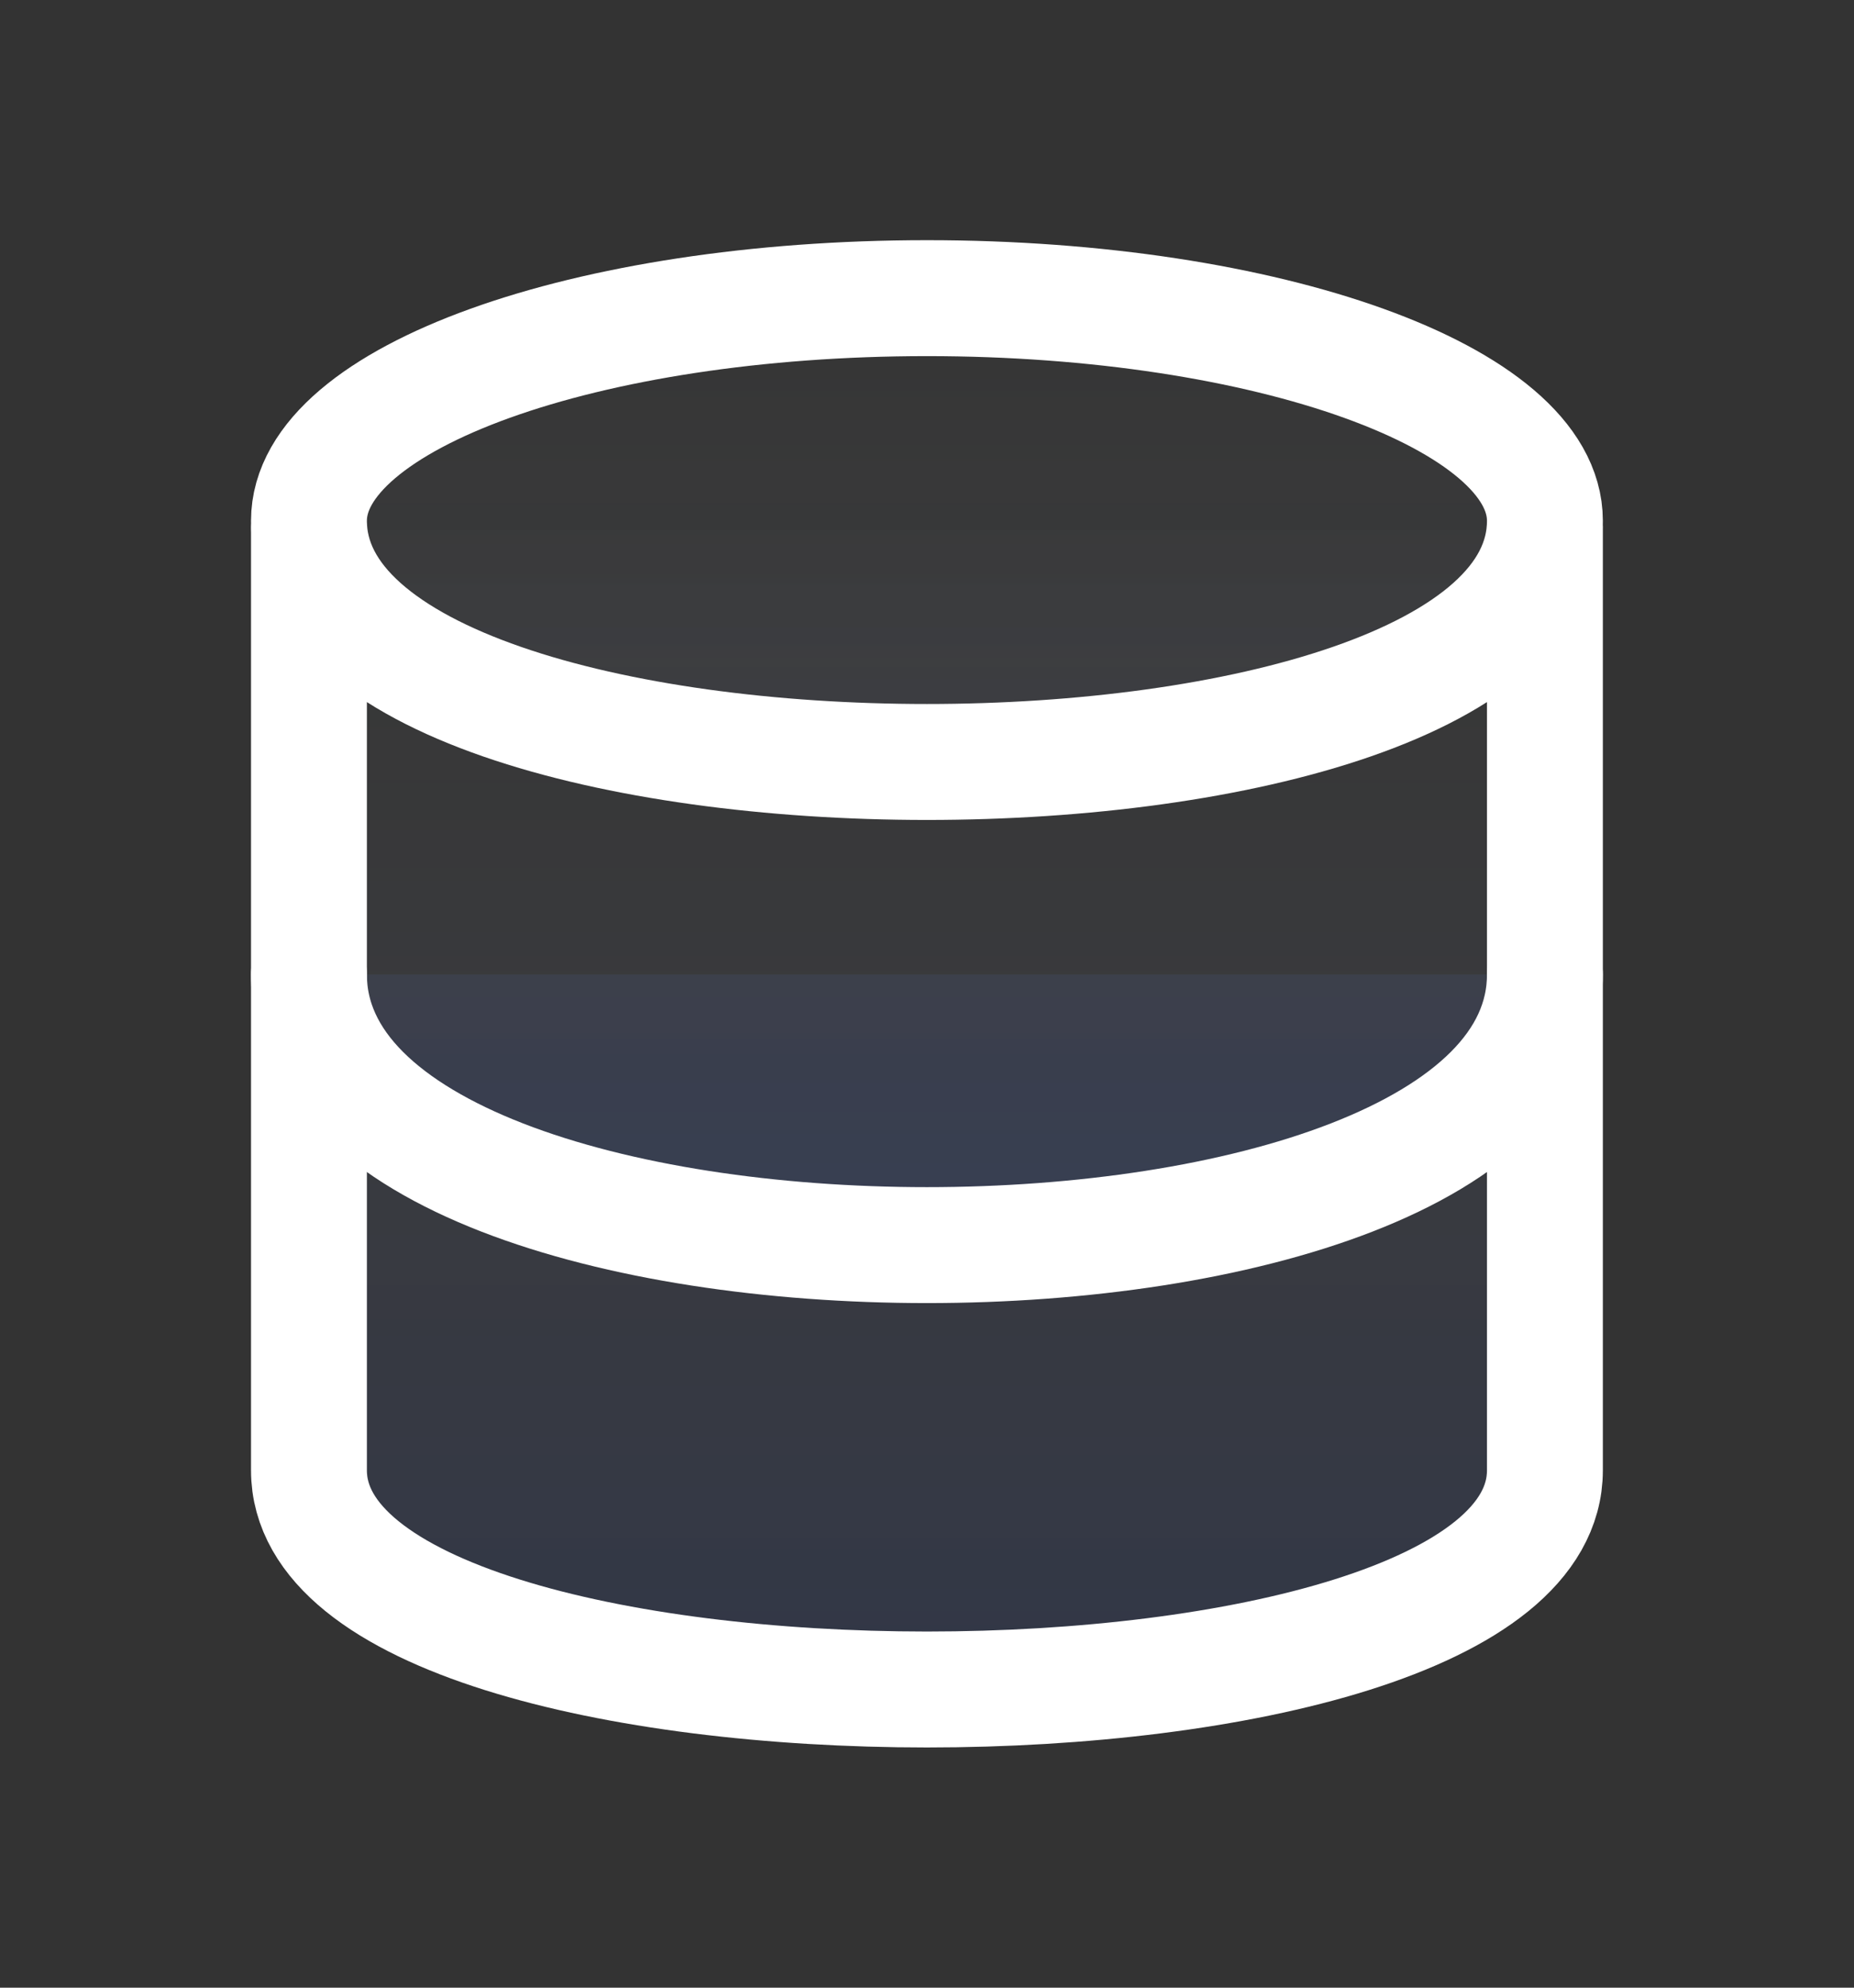 <svg width="14" height="15" viewBox="0 0 14 15" fill="none" xmlns="http://www.w3.org/2000/svg">
<rect x="0" y="0" width="14" height="15" fill="#333333" stroke="none"/>
<path d="M2.333 4V11.096C2.333 13.301 11.666 13.301 11.666 11.096V4" fill="url(#paint0_linear_104_1187)" fill-opacity="0.1"/>
<path d="M2.333 4V11.096C2.333 13.301 11.666 13.301 11.666 11.096V4" stroke="white" stroke-width="0.875" stroke-linecap="round" stroke-linejoin="round"/>
<path d="M7 2.25C4.423 2.25 2.333 3.002 2.333 3.93C2.333 6.357 11.666 6.357 11.666 3.93C11.666 3.002 9.577 2.25 7 2.25ZM11.666 7.354C11.666 10.077 2.333 10.077 2.333 7.354H11.666Z" fill="url(#paint1_linear_104_1187)" fill-opacity="0.1"/>
<path d="M11.666 7.354C11.666 10.077 2.333 10.077 2.333 7.354M7 2.25C4.423 2.25 2.333 3.002 2.333 3.93C2.333 6.357 11.666 6.357 11.666 3.93C11.666 3.002 9.577 2.25 7 2.25Z" stroke="white" stroke-width="0.875" stroke-linecap="round" stroke-linejoin="round"/>
<defs>
<linearGradient id="paint0_linear_104_1187" x1="7" y1="4" x2="7" y2="12.75" gradientUnits="userSpaceOnUse">
<stop stop-color="white" stop-opacity="0.1"/>
<stop offset="1" stop-color="#235AFF"/>
</linearGradient>
<linearGradient id="paint1_linear_104_1187" x1="7" y1="2.25" x2="7" y2="9.396" gradientUnits="userSpaceOnUse">
<stop stop-color="white" stop-opacity="0.1"/>
<stop offset="1" stop-color="#235AFF"/>
</linearGradient>
</defs>
</svg>
